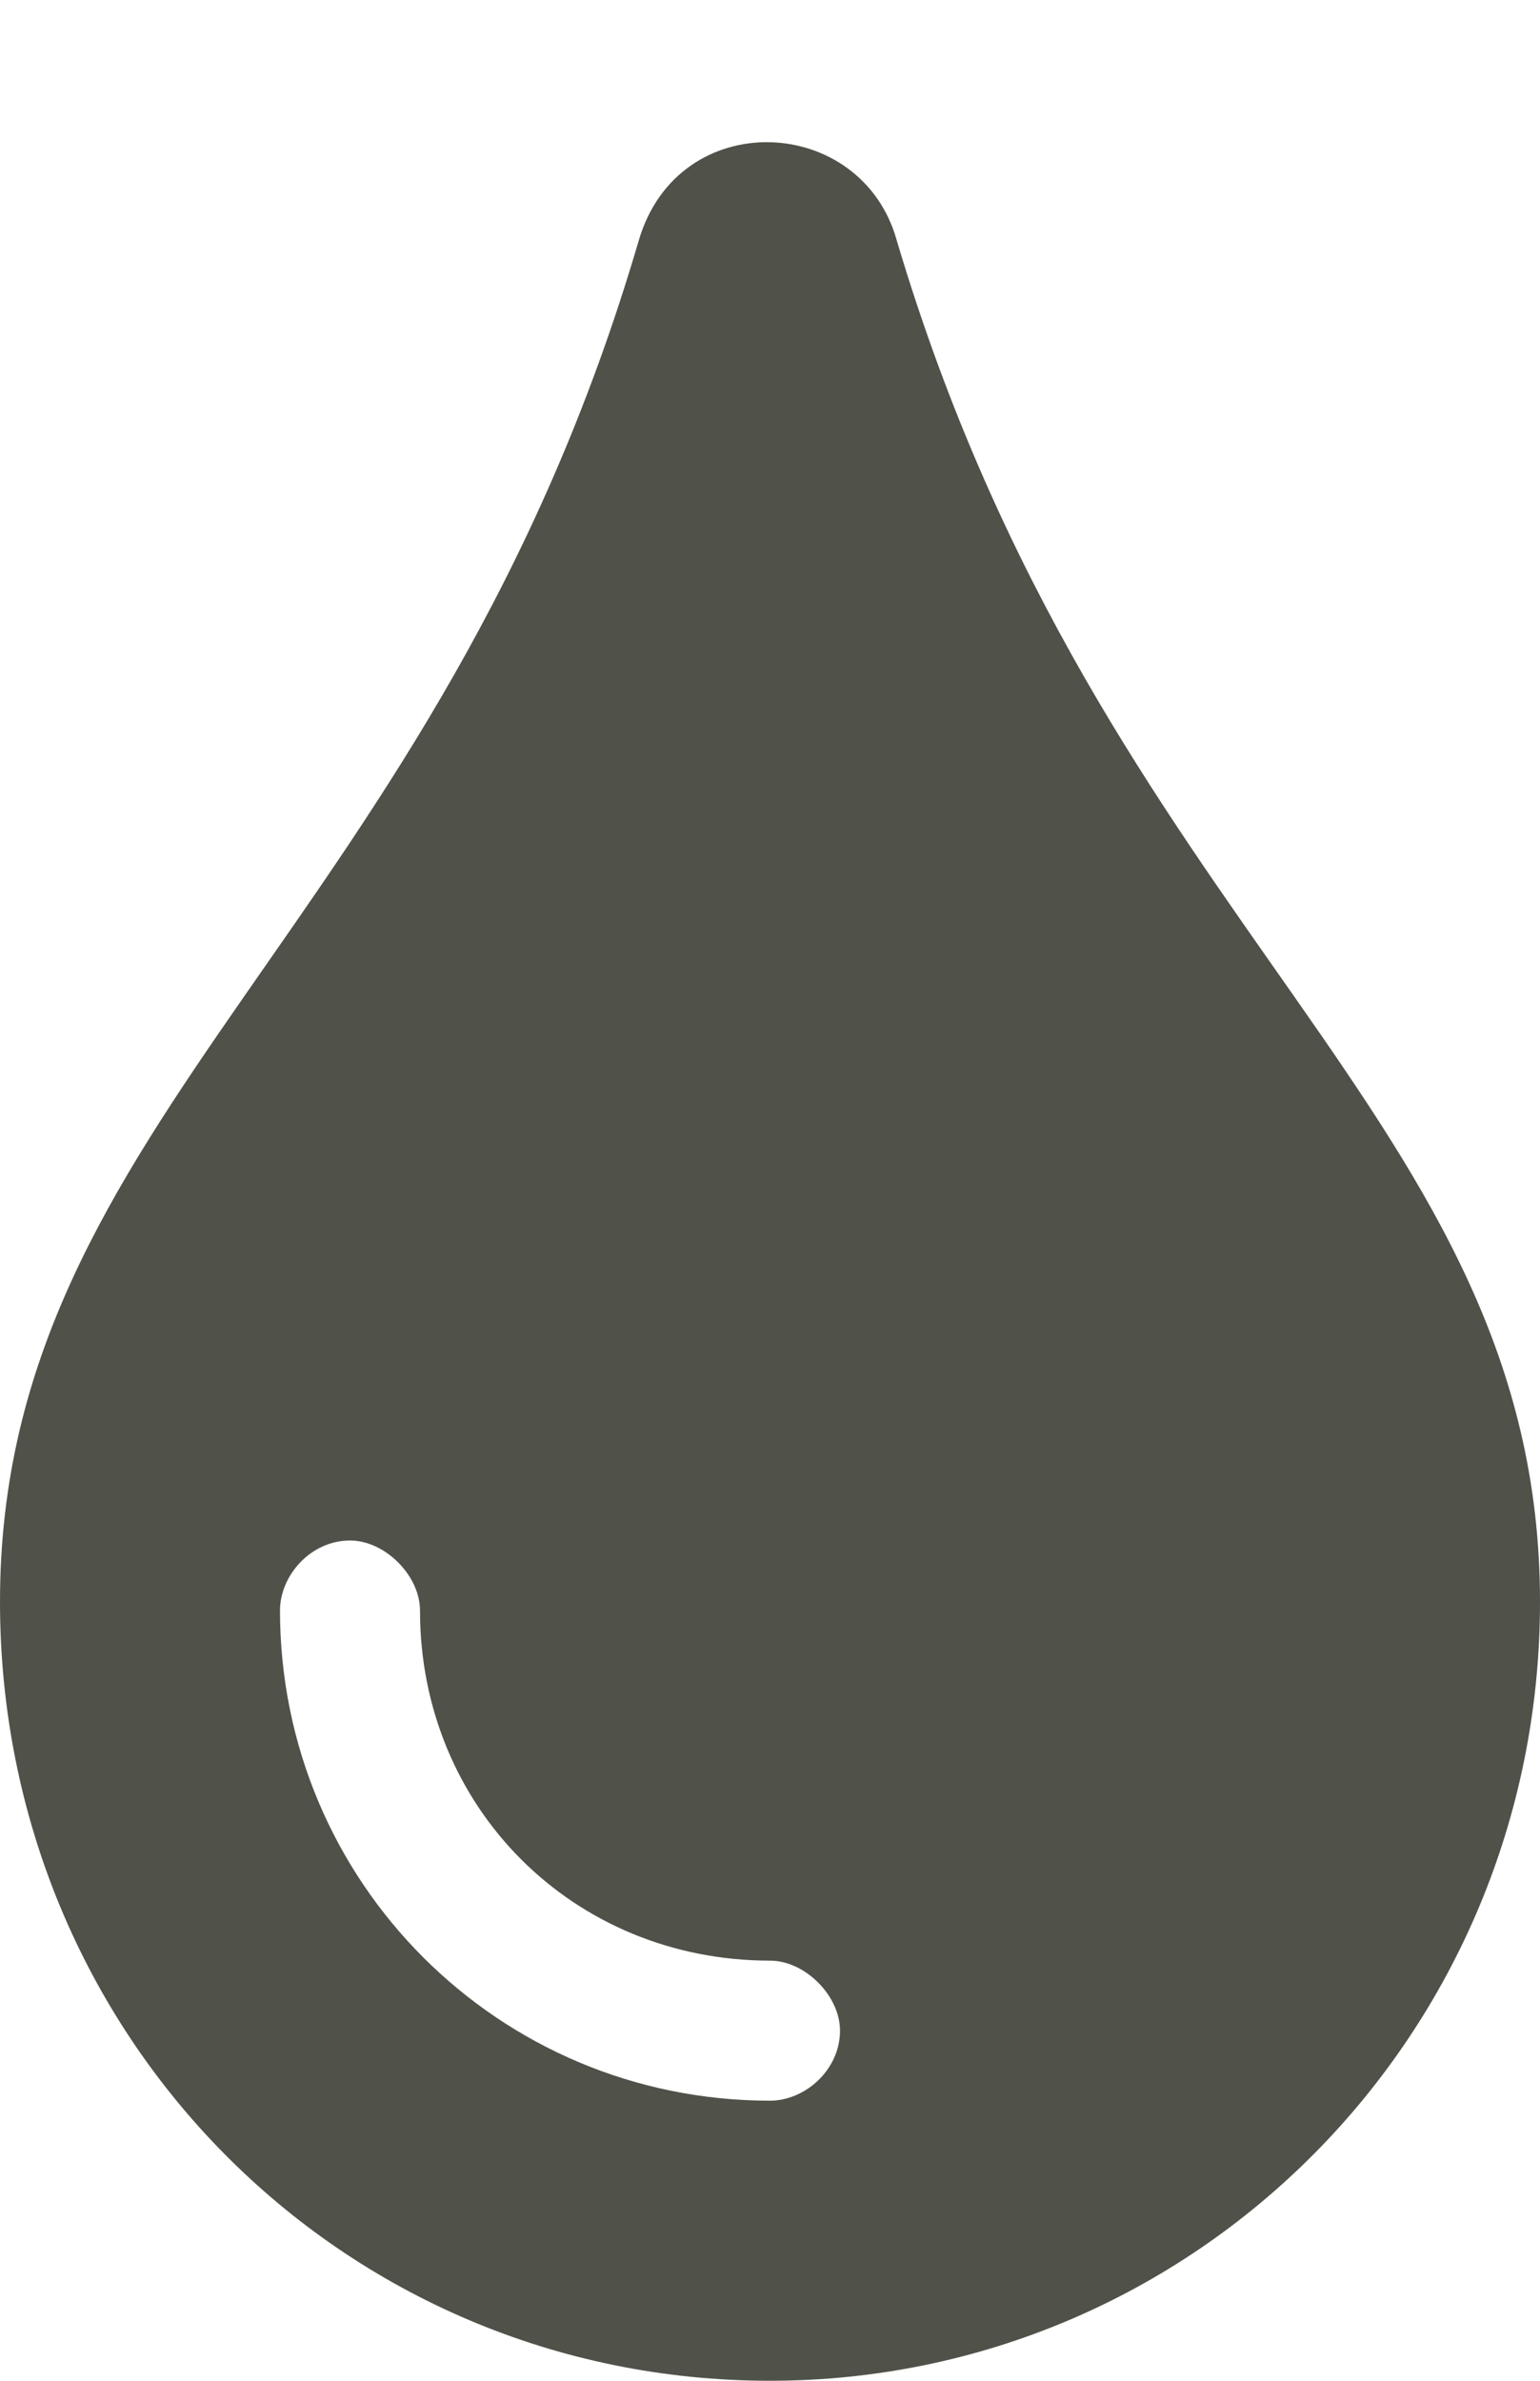 <svg width="11" height="17" viewBox="0 0 11 17" fill="none" xmlns="http://www.w3.org/2000/svg">
<path d="M6.406 1.719C6.156 0.812 4.844 0.75 4.562 1.719C3.125 6.625 0 7.969 0 11.438C0 14.531 2.438 17 5.5 17C8.531 17 11 14.531 11 11.438C11 7.969 7.875 6.656 6.406 1.719ZM5.5 15C3.562 15 2 13.438 2 11.5C2 11.25 2.219 11 2.5 11C2.75 11 3 11.25 3 11.5C3 12.906 4.094 14 5.5 14C5.75 14 6 14.25 6 14.5C6 14.781 5.75 15 5.5 15Z" fill="#505149"/>
</svg>
